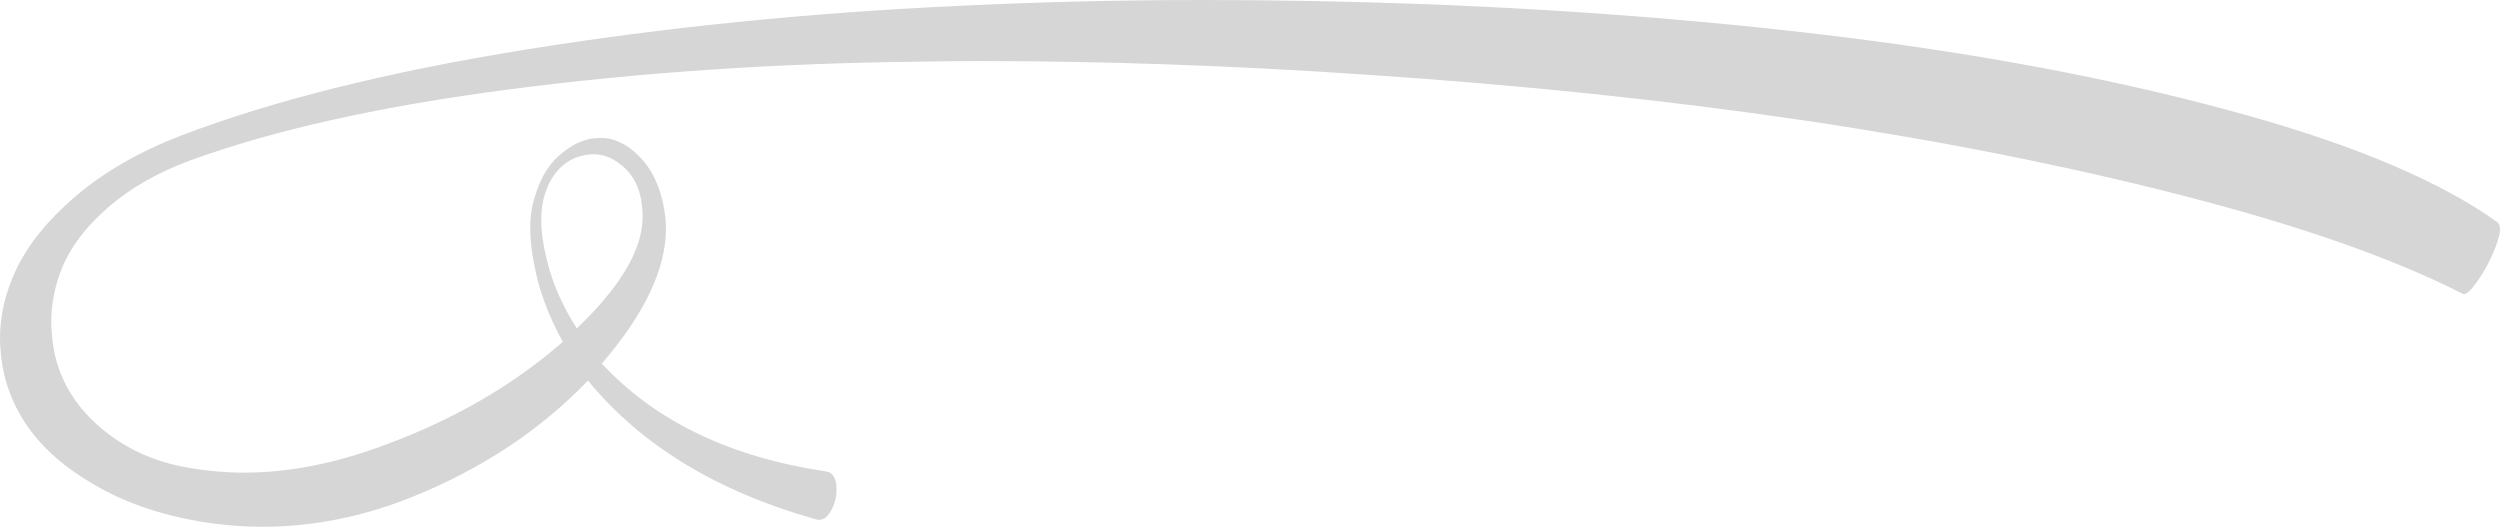 <!-- Generator: Adobe Illustrator 18.1.1, SVG Export Plug-In  -->
<svg version="1.1"
	 xmlns="http://www.w3.org/2000/svg" xmlns:xlink="http://www.w3.org/1999/xlink" xmlns:a="http://ns.adobe.com/AdobeSVGViewerExtensions/3.0/"
	 x="0px" y="0px" width="25.168px" height="5.303px" viewBox="0 0 25.168 5.303" enable-background="new 0 0 25.168 5.303"
	 xml:space="preserve">
<defs>
</defs>
<g>
	<path fill="#D6D6D6" d="M25.137,2.234c-0.562-0.403-1.408-0.764-2.537-1.079s-2.388-0.564-3.776-0.747
		c-1.389-0.182-2.888-0.305-4.497-0.367C13.581,0.014,12.846,0,12.124,0c-0.84,0-1.664,0.02-2.473,0.059
		C8.139,0.129,6.688,0.275,5.3,0.498S2.752,1.01,1.822,1.365c-0.418,0.161-0.77,0.364-1.057,0.607
		C0.479,2.217,0.276,2.469,0.156,2.728C0.052,2.952,0,3.18,0,3.412c0,0.039,0.002,0.077,0.006,0.116
		C0.025,3.8,0.113,4.05,0.268,4.279c0.155,0.229,0.384,0.43,0.687,0.604C1.256,5.059,1.609,5.181,2.013,5.25
		c0.212,0.035,0.422,0.053,0.63,0.053c0.508,0,1.012-0.101,1.512-0.302c0.703-0.285,1.291-0.676,1.764-1.17
		c0.535,0.652,1.299,1.117,2.291,1.396C8.271,5.247,8.324,5.219,8.367,5.14S8.428,4.978,8.42,4.89S8.377,4.754,8.314,4.746
		C7.346,4.601,6.594,4.238,6.059,3.66c0.43-0.5,0.645-0.952,0.645-1.357c0-0.04-0.002-0.079-0.006-0.118
		C6.67,1.948,6.597,1.761,6.478,1.621c-0.119-0.139-0.249-0.217-0.39-0.232c-0.016,0-0.033,0-0.053,0
		c-0.121,0-0.24,0.045-0.357,0.136C5.541,1.626,5.443,1.777,5.385,1.979c-0.031,0.09-0.047,0.196-0.047,0.318
		c0,0.102,0.012,0.216,0.035,0.342C5.42,2.906,5.518,3.174,5.666,3.441c-0.5,0.437-1.098,0.783-1.793,1.039
		C3.381,4.665,2.908,4.758,2.455,4.758c-0.184,0-0.365-0.016-0.545-0.047c-0.27-0.044-0.509-0.134-0.718-0.271
		s-0.37-0.3-0.483-0.484s-0.176-0.39-0.188-0.614C0.518,3.31,0.516,3.278,0.516,3.246c0-0.188,0.037-0.373,0.111-0.555
		c0.086-0.208,0.239-0.409,0.46-0.602C1.308,1.896,1.582,1.739,1.91,1.617c0.852-0.311,1.929-0.55,3.231-0.719
		s2.673-0.262,4.11-0.277c0.207-0.004,0.416-0.006,0.627-0.006c1.243,0,2.53,0.045,3.862,0.136c1.559,0.103,3.029,0.256,4.412,0.46
		c1.383,0.205,2.662,0.459,3.838,0.762s2.109,0.631,2.801,0.984c0.031,0.017,0.084-0.029,0.158-0.138
		c0.074-0.107,0.135-0.226,0.182-0.353C25.178,2.339,25.18,2.262,25.137,2.234z M6.469,2.185c0,0.326-0.221,0.7-0.662,1.121
		C5.658,3.073,5.557,2.84,5.502,2.604c-0.035-0.142-0.053-0.271-0.053-0.39c0-0.075,0.008-0.146,0.023-0.213
		c0.055-0.208,0.162-0.346,0.322-0.413c0.062-0.023,0.123-0.035,0.182-0.035c0.098,0,0.189,0.035,0.275,0.106
		C6.396,1.77,6.469,1.944,6.469,2.185z"/>
</g>
</svg>